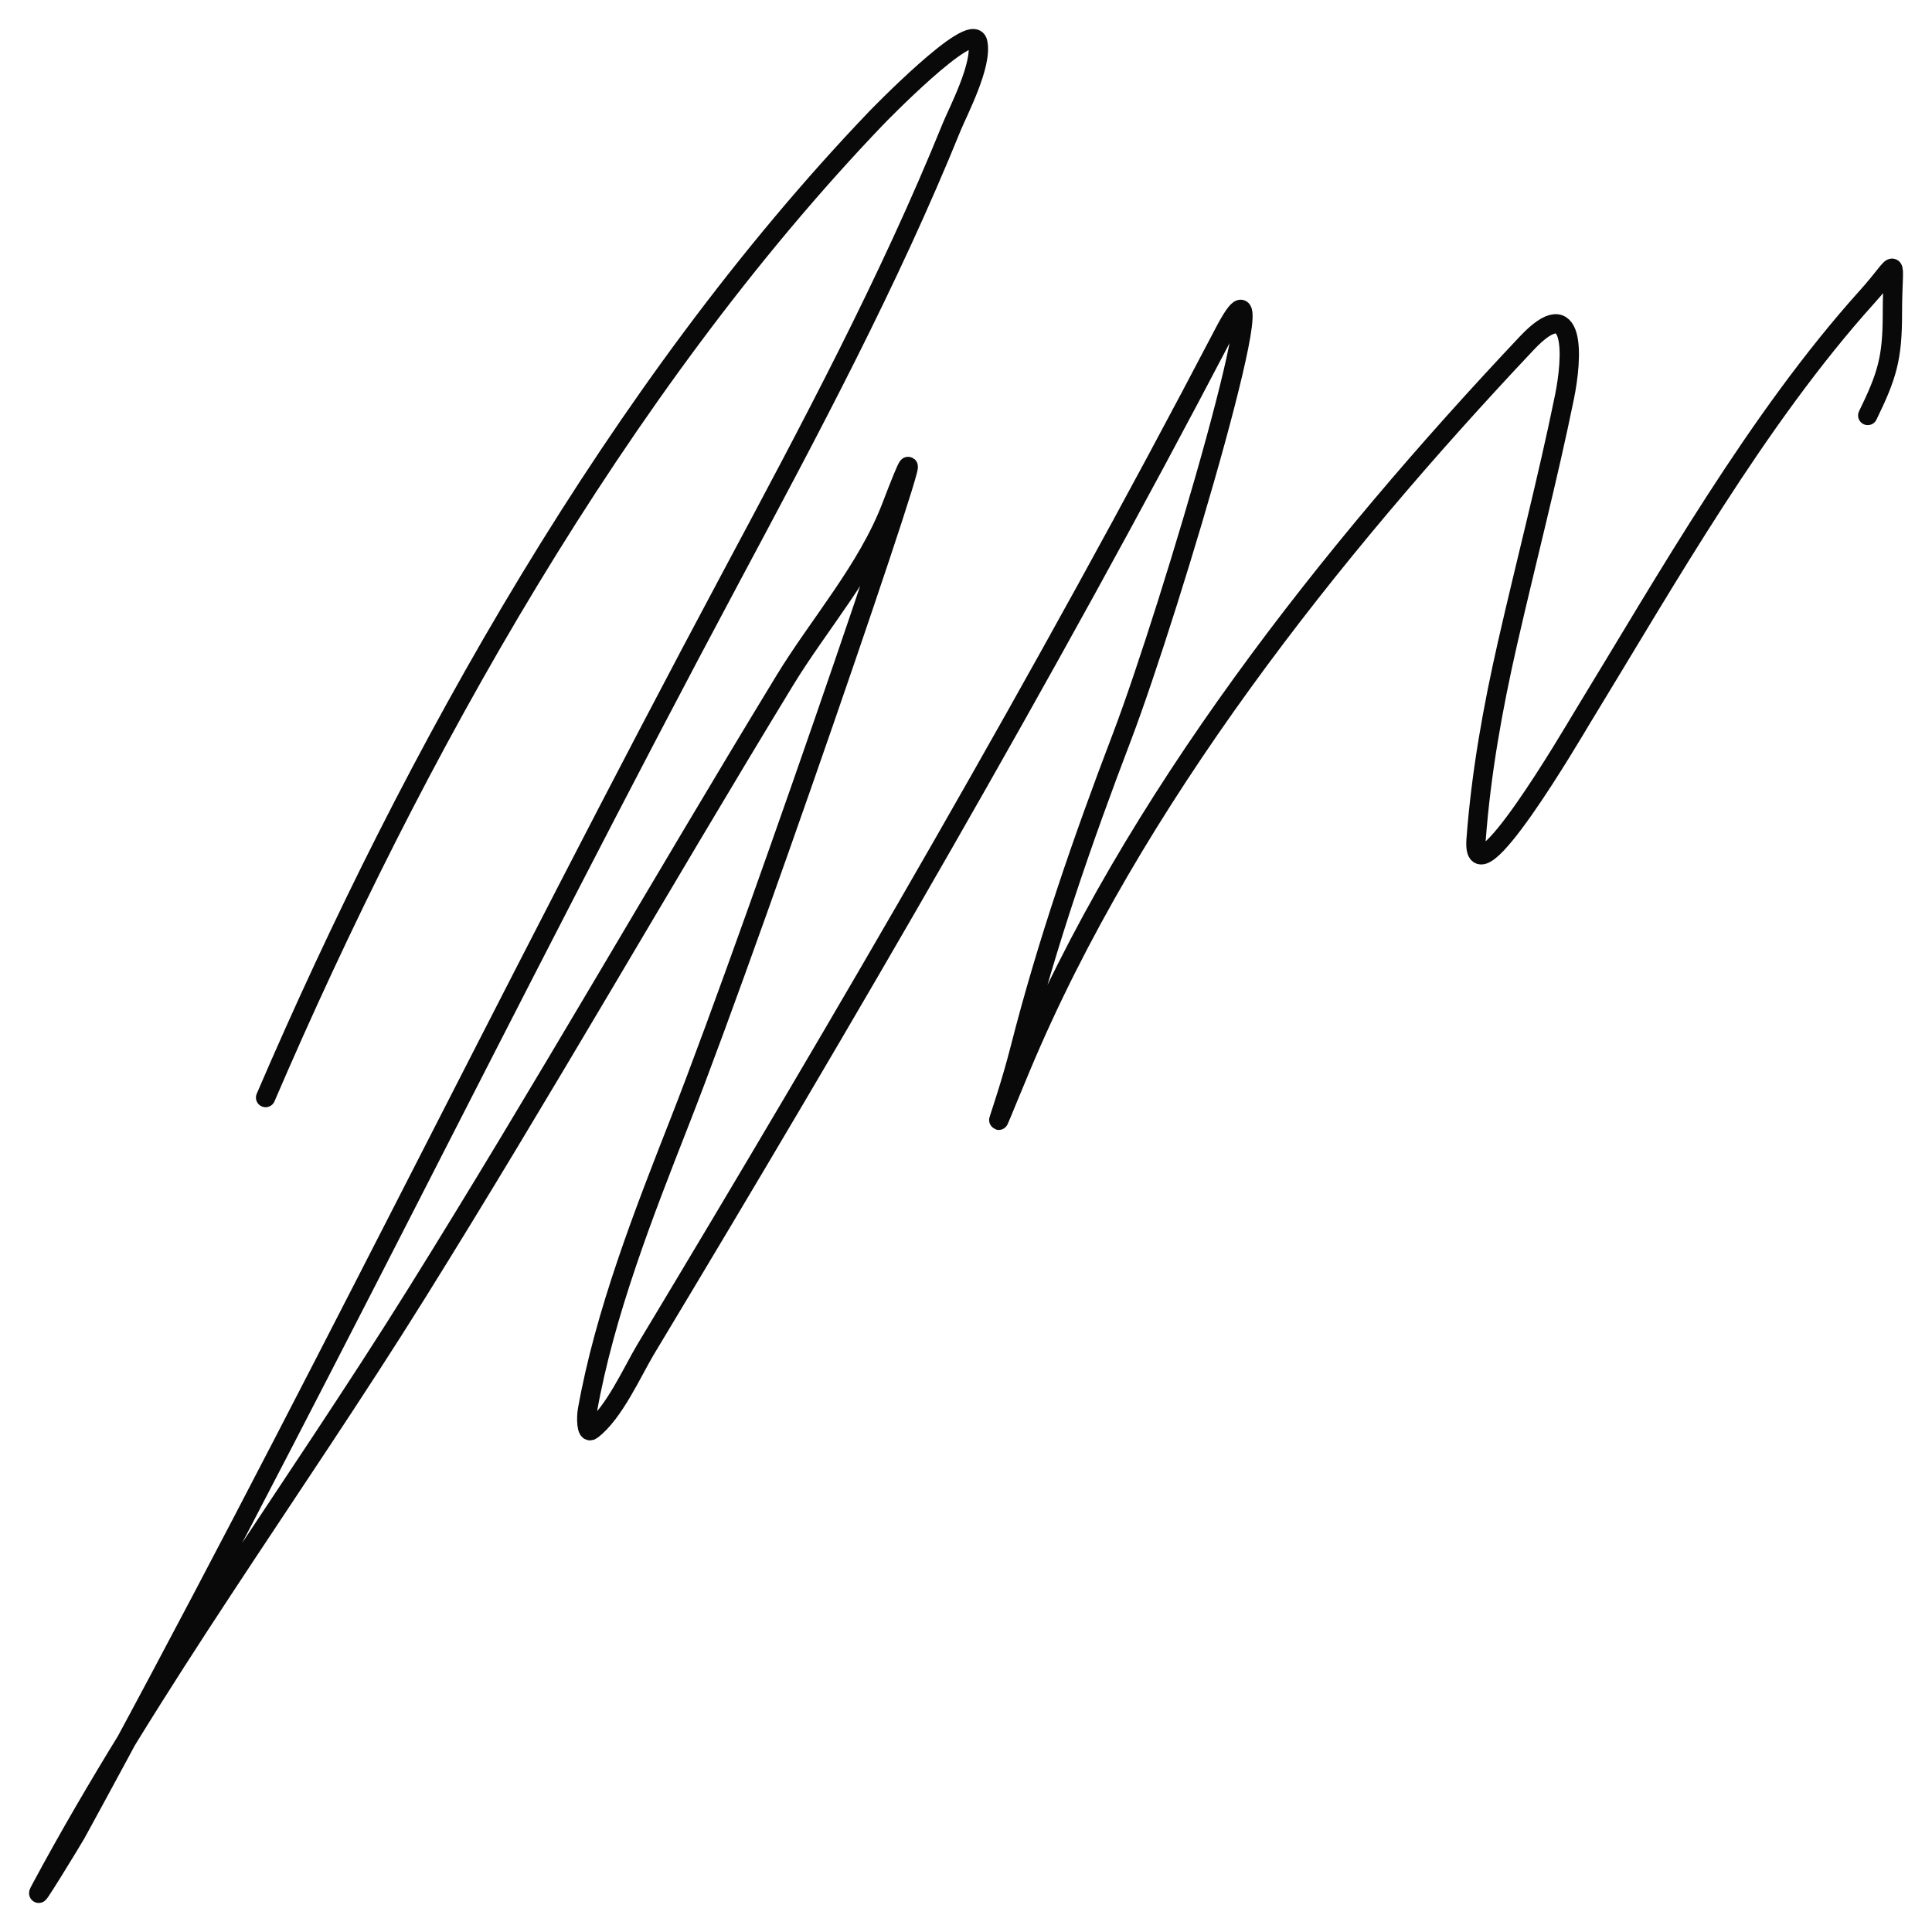<?xml version="1.0" encoding="UTF-8"?> <svg xmlns="http://www.w3.org/2000/svg" width="500" height="500" viewBox="0 0 500 500" fill="none"> <path d="M68.737 284.047C107.041 194.897 159.86 100.427 226.794 30.517C226.978 30.325 251.568 4.954 253.019 10.903C254.408 16.598 247.847 29.026 246.285 32.878C229.999 73.044 209.591 111.188 189.229 149.291C131.662 257.014 78.231 367.533 19.654 474.557C19.014 475.726 7.207 495.076 10.617 488.722C39.013 435.806 75.987 385.767 107.719 334.898C140.42 282.475 170.929 228.905 203.05 176.17C211.99 161.492 224.453 147.407 230.692 131.13C250.754 78.791 196.402 238.046 175.939 290.221C166.644 313.922 156.506 339.746 152.018 365.045C151.715 366.751 151.705 371.138 153.081 370.13C158.809 365.937 163.824 354.658 167.079 349.245C218.944 263.012 270.116 175.424 316.809 86.091C333.464 54.225 303.075 157.395 290.23 191.062C280.193 217.366 270.984 243.997 264.005 271.334C259.613 288.533 254.053 300.461 264.182 276.237C293.027 207.254 344.501 142.493 395.129 88.815C407.93 75.242 406.992 92.429 404.874 102.799C400.549 123.979 394.981 145.247 390.167 166.363C386.342 183.143 383.309 199.994 382.016 217.214C380.695 234.815 407.432 189.043 409.304 185.977C431.36 149.854 454.794 108.362 483.194 76.828C491.966 67.088 489.75 65.399 489.75 81.187C489.75 92.669 488.398 97.218 483.371 107.521" stroke="#0A0909" stroke-width="5" stroke-linecap="round"></path> </svg> 